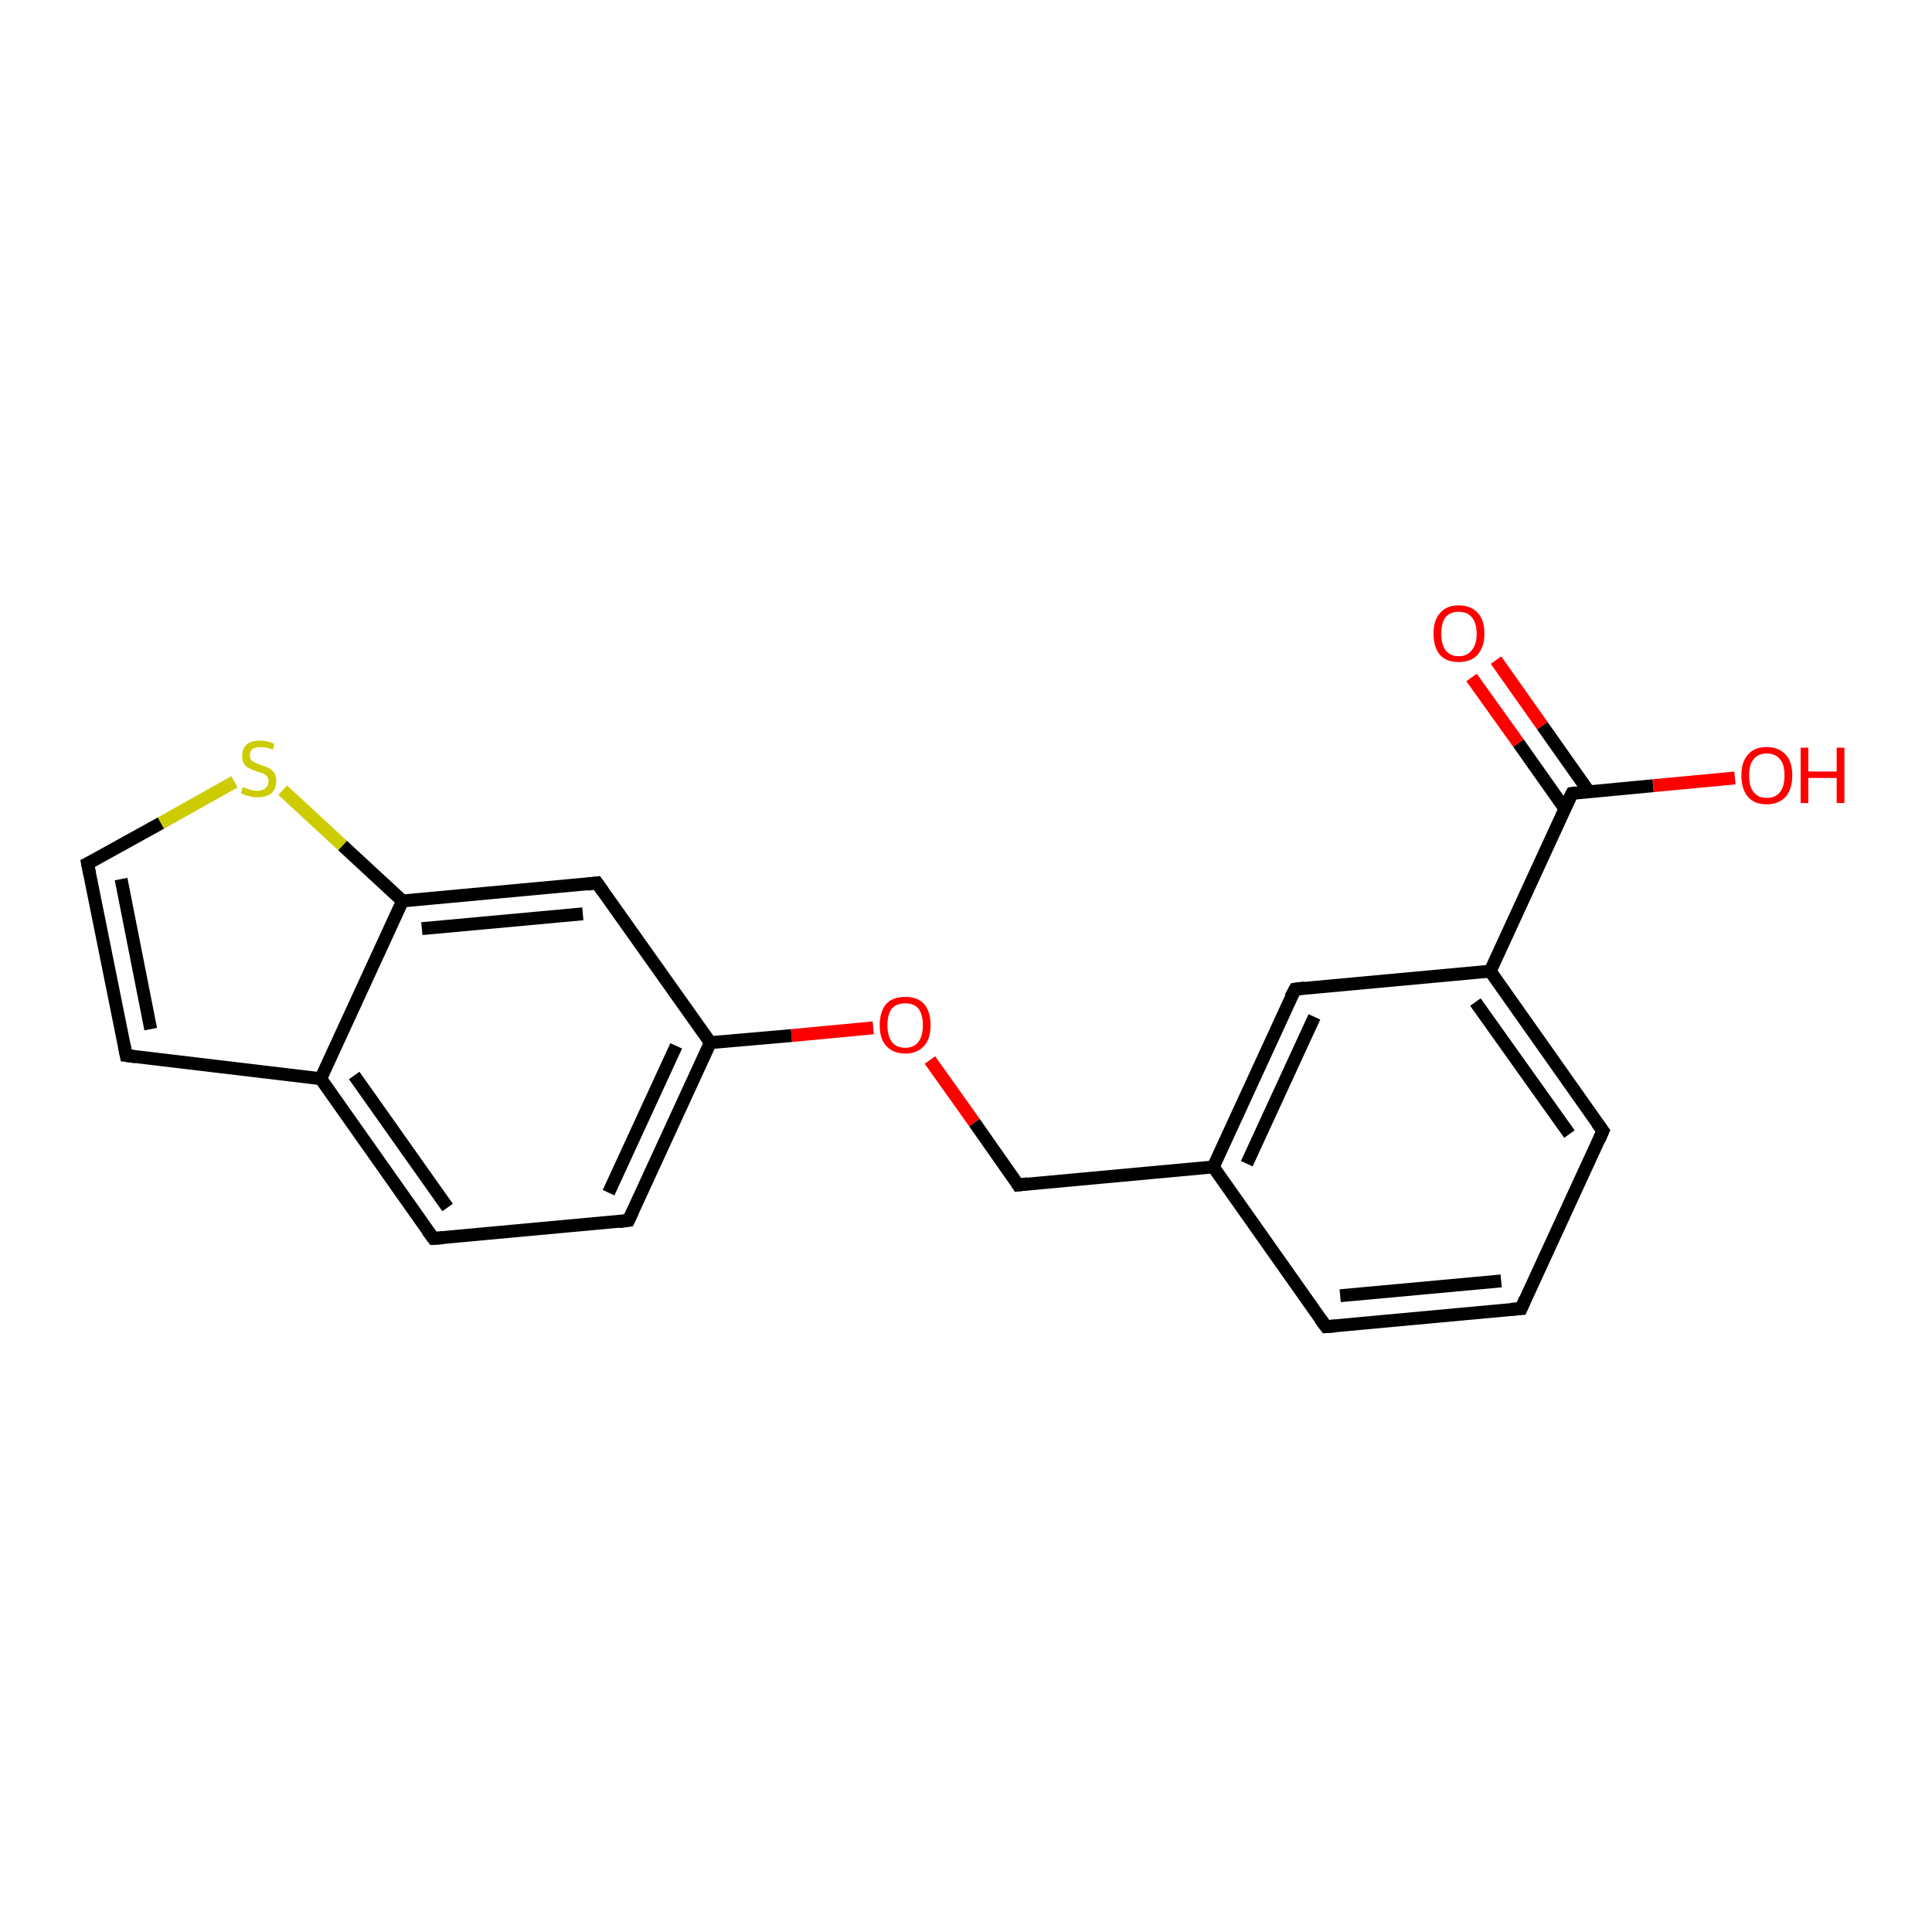 <?xml version='1.0' encoding='iso-8859-1'?>
<svg version='1.1' baseProfile='full'
              xmlns='http://www.w3.org/2000/svg'
                      xmlns:rdkit='http://www.rdkit.org/xml'
                      xmlns:xlink='http://www.w3.org/1999/xlink'
                  xml:space='preserve'
width='300px' height='300px' viewBox='0 0 300 300'>
<!-- END OF HEADER -->
<rect style='opacity:1.0;fill:#FFFFFF;stroke:none' width='300.0' height='300.0' x='0.0' y='0.0'> </rect>
<path class='bond-0 atom-0 atom-1' d='M 232.3,102.5 L 239.5,112.7' style='fill:none;fill-rule:evenodd;stroke:#FF0000;stroke-width:2.0px;stroke-linecap:butt;stroke-linejoin:miter;stroke-opacity:1' />
<path class='bond-0 atom-0 atom-1' d='M 239.5,112.7 L 246.7,122.9' style='fill:none;fill-rule:evenodd;stroke:#000000;stroke-width:2.0px;stroke-linecap:butt;stroke-linejoin:miter;stroke-opacity:1' />
<path class='bond-0 atom-0 atom-1' d='M 228.5,105.2 L 235.8,115.4' style='fill:none;fill-rule:evenodd;stroke:#FF0000;stroke-width:2.0px;stroke-linecap:butt;stroke-linejoin:miter;stroke-opacity:1' />
<path class='bond-0 atom-0 atom-1' d='M 235.8,115.4 L 243.0,125.6' style='fill:none;fill-rule:evenodd;stroke:#000000;stroke-width:2.0px;stroke-linecap:butt;stroke-linejoin:miter;stroke-opacity:1' />
<path class='bond-1 atom-1 atom-2' d='M 244.1,123.2 L 256.7,122.0' style='fill:none;fill-rule:evenodd;stroke:#000000;stroke-width:2.0px;stroke-linecap:butt;stroke-linejoin:miter;stroke-opacity:1' />
<path class='bond-1 atom-1 atom-2' d='M 256.7,122.0 L 269.4,120.8' style='fill:none;fill-rule:evenodd;stroke:#FF0000;stroke-width:2.0px;stroke-linecap:butt;stroke-linejoin:miter;stroke-opacity:1' />
<path class='bond-2 atom-1 atom-3' d='M 244.1,123.2 L 231.4,150.8' style='fill:none;fill-rule:evenodd;stroke:#000000;stroke-width:2.0px;stroke-linecap:butt;stroke-linejoin:miter;stroke-opacity:1' />
<path class='bond-3 atom-3 atom-4' d='M 231.4,150.8 L 248.9,175.6' style='fill:none;fill-rule:evenodd;stroke:#000000;stroke-width:2.0px;stroke-linecap:butt;stroke-linejoin:miter;stroke-opacity:1' />
<path class='bond-3 atom-3 atom-4' d='M 229.1,155.6 L 243.7,176.1' style='fill:none;fill-rule:evenodd;stroke:#000000;stroke-width:2.0px;stroke-linecap:butt;stroke-linejoin:miter;stroke-opacity:1' />
<path class='bond-4 atom-4 atom-5' d='M 248.9,175.6 L 236.2,203.2' style='fill:none;fill-rule:evenodd;stroke:#000000;stroke-width:2.0px;stroke-linecap:butt;stroke-linejoin:miter;stroke-opacity:1' />
<path class='bond-5 atom-5 atom-6' d='M 236.2,203.2 L 205.9,206.0' style='fill:none;fill-rule:evenodd;stroke:#000000;stroke-width:2.0px;stroke-linecap:butt;stroke-linejoin:miter;stroke-opacity:1' />
<path class='bond-5 atom-5 atom-6' d='M 233.1,198.9 L 208.1,201.2' style='fill:none;fill-rule:evenodd;stroke:#000000;stroke-width:2.0px;stroke-linecap:butt;stroke-linejoin:miter;stroke-opacity:1' />
<path class='bond-6 atom-6 atom-7' d='M 205.9,206.0 L 188.4,181.2' style='fill:none;fill-rule:evenodd;stroke:#000000;stroke-width:2.0px;stroke-linecap:butt;stroke-linejoin:miter;stroke-opacity:1' />
<path class='bond-7 atom-7 atom-8' d='M 188.4,181.2 L 158.1,184.0' style='fill:none;fill-rule:evenodd;stroke:#000000;stroke-width:2.0px;stroke-linecap:butt;stroke-linejoin:miter;stroke-opacity:1' />
<path class='bond-8 atom-8 atom-9' d='M 158.1,184.0 L 151.3,174.3' style='fill:none;fill-rule:evenodd;stroke:#000000;stroke-width:2.0px;stroke-linecap:butt;stroke-linejoin:miter;stroke-opacity:1' />
<path class='bond-8 atom-8 atom-9' d='M 151.3,174.3 L 144.4,164.6' style='fill:none;fill-rule:evenodd;stroke:#FF0000;stroke-width:2.0px;stroke-linecap:butt;stroke-linejoin:miter;stroke-opacity:1' />
<path class='bond-9 atom-9 atom-10' d='M 135.6,159.6 L 122.9,160.8' style='fill:none;fill-rule:evenodd;stroke:#FF0000;stroke-width:2.0px;stroke-linecap:butt;stroke-linejoin:miter;stroke-opacity:1' />
<path class='bond-9 atom-9 atom-10' d='M 122.9,160.8 L 110.3,161.9' style='fill:none;fill-rule:evenodd;stroke:#000000;stroke-width:2.0px;stroke-linecap:butt;stroke-linejoin:miter;stroke-opacity:1' />
<path class='bond-10 atom-10 atom-11' d='M 110.3,161.9 L 97.6,189.5' style='fill:none;fill-rule:evenodd;stroke:#000000;stroke-width:2.0px;stroke-linecap:butt;stroke-linejoin:miter;stroke-opacity:1' />
<path class='bond-10 atom-10 atom-11' d='M 105.0,162.4 L 94.5,185.2' style='fill:none;fill-rule:evenodd;stroke:#000000;stroke-width:2.0px;stroke-linecap:butt;stroke-linejoin:miter;stroke-opacity:1' />
<path class='bond-11 atom-11 atom-12' d='M 97.6,189.5 L 67.3,192.3' style='fill:none;fill-rule:evenodd;stroke:#000000;stroke-width:2.0px;stroke-linecap:butt;stroke-linejoin:miter;stroke-opacity:1' />
<path class='bond-12 atom-12 atom-13' d='M 67.3,192.3 L 49.8,167.5' style='fill:none;fill-rule:evenodd;stroke:#000000;stroke-width:2.0px;stroke-linecap:butt;stroke-linejoin:miter;stroke-opacity:1' />
<path class='bond-12 atom-12 atom-13' d='M 69.5,187.5 L 55.0,167.0' style='fill:none;fill-rule:evenodd;stroke:#000000;stroke-width:2.0px;stroke-linecap:butt;stroke-linejoin:miter;stroke-opacity:1' />
<path class='bond-13 atom-13 atom-14' d='M 49.8,167.5 L 19.6,163.9' style='fill:none;fill-rule:evenodd;stroke:#000000;stroke-width:2.0px;stroke-linecap:butt;stroke-linejoin:miter;stroke-opacity:1' />
<path class='bond-14 atom-14 atom-15' d='M 19.6,163.9 L 13.6,134.1' style='fill:none;fill-rule:evenodd;stroke:#000000;stroke-width:2.0px;stroke-linecap:butt;stroke-linejoin:miter;stroke-opacity:1' />
<path class='bond-14 atom-14 atom-15' d='M 23.4,159.8 L 18.8,136.5' style='fill:none;fill-rule:evenodd;stroke:#000000;stroke-width:2.0px;stroke-linecap:butt;stroke-linejoin:miter;stroke-opacity:1' />
<path class='bond-15 atom-15 atom-16' d='M 13.6,134.1 L 25.0,127.8' style='fill:none;fill-rule:evenodd;stroke:#000000;stroke-width:2.0px;stroke-linecap:butt;stroke-linejoin:miter;stroke-opacity:1' />
<path class='bond-15 atom-15 atom-16' d='M 25.0,127.8 L 36.4,121.4' style='fill:none;fill-rule:evenodd;stroke:#CCCC00;stroke-width:2.0px;stroke-linecap:butt;stroke-linejoin:miter;stroke-opacity:1' />
<path class='bond-16 atom-16 atom-17' d='M 43.9,122.7 L 53.2,131.3' style='fill:none;fill-rule:evenodd;stroke:#CCCC00;stroke-width:2.0px;stroke-linecap:butt;stroke-linejoin:miter;stroke-opacity:1' />
<path class='bond-16 atom-16 atom-17' d='M 53.2,131.3 L 62.5,139.9' style='fill:none;fill-rule:evenodd;stroke:#000000;stroke-width:2.0px;stroke-linecap:butt;stroke-linejoin:miter;stroke-opacity:1' />
<path class='bond-17 atom-17 atom-18' d='M 62.5,139.9 L 92.7,137.1' style='fill:none;fill-rule:evenodd;stroke:#000000;stroke-width:2.0px;stroke-linecap:butt;stroke-linejoin:miter;stroke-opacity:1' />
<path class='bond-17 atom-17 atom-18' d='M 65.5,144.2 L 90.5,141.9' style='fill:none;fill-rule:evenodd;stroke:#000000;stroke-width:2.0px;stroke-linecap:butt;stroke-linejoin:miter;stroke-opacity:1' />
<path class='bond-18 atom-7 atom-19' d='M 188.4,181.2 L 201.1,153.6' style='fill:none;fill-rule:evenodd;stroke:#000000;stroke-width:2.0px;stroke-linecap:butt;stroke-linejoin:miter;stroke-opacity:1' />
<path class='bond-18 atom-7 atom-19' d='M 193.6,180.7 L 204.1,157.9' style='fill:none;fill-rule:evenodd;stroke:#000000;stroke-width:2.0px;stroke-linecap:butt;stroke-linejoin:miter;stroke-opacity:1' />
<path class='bond-19 atom-19 atom-3' d='M 201.1,153.6 L 231.4,150.8' style='fill:none;fill-rule:evenodd;stroke:#000000;stroke-width:2.0px;stroke-linecap:butt;stroke-linejoin:miter;stroke-opacity:1' />
<path class='bond-20 atom-18 atom-10' d='M 92.7,137.1 L 110.3,161.9' style='fill:none;fill-rule:evenodd;stroke:#000000;stroke-width:2.0px;stroke-linecap:butt;stroke-linejoin:miter;stroke-opacity:1' />
<path class='bond-21 atom-17 atom-13' d='M 62.5,139.9 L 49.8,167.5' style='fill:none;fill-rule:evenodd;stroke:#000000;stroke-width:2.0px;stroke-linecap:butt;stroke-linejoin:miter;stroke-opacity:1' />
<path d='M 244.7,123.1 L 244.1,123.2 L 243.4,124.6' style='fill:none;stroke:#000000;stroke-width:2.0px;stroke-linecap:butt;stroke-linejoin:miter;stroke-opacity:1;' />
<path d='M 248.0,174.4 L 248.9,175.6 L 248.3,177.0' style='fill:none;stroke:#000000;stroke-width:2.0px;stroke-linecap:butt;stroke-linejoin:miter;stroke-opacity:1;' />
<path d='M 236.8,201.8 L 236.2,203.2 L 234.7,203.3' style='fill:none;stroke:#000000;stroke-width:2.0px;stroke-linecap:butt;stroke-linejoin:miter;stroke-opacity:1;' />
<path d='M 207.4,205.9 L 205.9,206.0 L 205.0,204.8' style='fill:none;stroke:#000000;stroke-width:2.0px;stroke-linecap:butt;stroke-linejoin:miter;stroke-opacity:1;' />
<path d='M 159.6,183.8 L 158.1,184.0 L 157.8,183.5' style='fill:none;stroke:#000000;stroke-width:2.0px;stroke-linecap:butt;stroke-linejoin:miter;stroke-opacity:1;' />
<path d='M 98.2,188.2 L 97.6,189.5 L 96.1,189.7' style='fill:none;stroke:#000000;stroke-width:2.0px;stroke-linecap:butt;stroke-linejoin:miter;stroke-opacity:1;' />
<path d='M 68.8,192.2 L 67.3,192.3 L 66.4,191.1' style='fill:none;stroke:#000000;stroke-width:2.0px;stroke-linecap:butt;stroke-linejoin:miter;stroke-opacity:1;' />
<path d='M 21.1,164.1 L 19.6,163.9 L 19.3,162.4' style='fill:none;stroke:#000000;stroke-width:2.0px;stroke-linecap:butt;stroke-linejoin:miter;stroke-opacity:1;' />
<path d='M 13.9,135.6 L 13.6,134.1 L 14.2,133.8' style='fill:none;stroke:#000000;stroke-width:2.0px;stroke-linecap:butt;stroke-linejoin:miter;stroke-opacity:1;' />
<path d='M 91.2,137.3 L 92.7,137.1 L 93.6,138.4' style='fill:none;stroke:#000000;stroke-width:2.0px;stroke-linecap:butt;stroke-linejoin:miter;stroke-opacity:1;' />
<path d='M 200.4,154.9 L 201.1,153.6 L 202.6,153.4' style='fill:none;stroke:#000000;stroke-width:2.0px;stroke-linecap:butt;stroke-linejoin:miter;stroke-opacity:1;' />
<path class='atom-0' d='M 222.6 98.4
Q 222.6 96.3, 223.6 95.2
Q 224.6 94.0, 226.5 94.0
Q 228.4 94.0, 229.5 95.2
Q 230.5 96.3, 230.5 98.4
Q 230.5 100.5, 229.4 101.7
Q 228.4 102.8, 226.5 102.8
Q 224.6 102.8, 223.6 101.7
Q 222.6 100.5, 222.6 98.4
M 226.5 101.9
Q 227.8 101.9, 228.5 101.0
Q 229.3 100.1, 229.3 98.4
Q 229.3 96.7, 228.5 95.8
Q 227.8 95.0, 226.5 95.0
Q 225.2 95.0, 224.5 95.8
Q 223.8 96.7, 223.8 98.4
Q 223.8 100.1, 224.5 101.0
Q 225.2 101.9, 226.5 101.9
' fill='#FF0000'/>
<path class='atom-2' d='M 270.4 120.4
Q 270.4 118.3, 271.4 117.2
Q 272.4 116.0, 274.3 116.0
Q 276.2 116.0, 277.3 117.2
Q 278.3 118.3, 278.3 120.4
Q 278.3 122.5, 277.3 123.7
Q 276.2 124.9, 274.3 124.9
Q 272.4 124.9, 271.4 123.7
Q 270.4 122.5, 270.4 120.4
M 274.3 123.9
Q 275.7 123.9, 276.4 123.0
Q 277.1 122.1, 277.1 120.4
Q 277.1 118.7, 276.4 117.9
Q 275.7 117.0, 274.3 117.0
Q 273.0 117.0, 272.3 117.9
Q 271.6 118.7, 271.6 120.4
Q 271.6 122.2, 272.3 123.0
Q 273.0 123.9, 274.3 123.9
' fill='#FF0000'/>
<path class='atom-2' d='M 279.6 116.1
L 280.8 116.1
L 280.8 119.8
L 285.2 119.8
L 285.2 116.1
L 286.4 116.1
L 286.4 124.7
L 285.2 124.7
L 285.2 120.8
L 280.8 120.8
L 280.8 124.7
L 279.6 124.7
L 279.6 116.1
' fill='#FF0000'/>
<path class='atom-9' d='M 136.6 159.2
Q 136.6 157.1, 137.6 155.9
Q 138.6 154.8, 140.6 154.8
Q 142.5 154.8, 143.5 155.9
Q 144.5 157.1, 144.5 159.2
Q 144.5 161.3, 143.5 162.4
Q 142.4 163.6, 140.6 163.6
Q 138.7 163.6, 137.6 162.4
Q 136.6 161.3, 136.6 159.2
M 140.6 162.7
Q 141.9 162.7, 142.6 161.8
Q 143.3 160.9, 143.3 159.2
Q 143.3 157.5, 142.6 156.6
Q 141.9 155.8, 140.6 155.8
Q 139.2 155.8, 138.5 156.6
Q 137.8 157.5, 137.8 159.2
Q 137.8 160.9, 138.5 161.8
Q 139.2 162.7, 140.6 162.7
' fill='#FF0000'/>
<path class='atom-16' d='M 37.7 122.2
Q 37.8 122.3, 38.2 122.4
Q 38.6 122.6, 39.1 122.7
Q 39.5 122.8, 39.9 122.8
Q 40.8 122.8, 41.2 122.4
Q 41.7 122.0, 41.7 121.3
Q 41.7 120.9, 41.5 120.6
Q 41.2 120.3, 40.9 120.1
Q 40.5 120.0, 39.9 119.8
Q 39.1 119.5, 38.7 119.3
Q 38.2 119.1, 37.9 118.6
Q 37.6 118.2, 37.6 117.4
Q 37.6 116.3, 38.3 115.6
Q 39.0 115.0, 40.5 115.0
Q 41.5 115.0, 42.6 115.5
L 42.4 116.4
Q 41.3 116.0, 40.5 116.0
Q 39.7 116.0, 39.2 116.3
Q 38.8 116.7, 38.8 117.3
Q 38.8 117.7, 39.0 118.0
Q 39.3 118.3, 39.6 118.4
Q 40.0 118.6, 40.5 118.8
Q 41.3 119.0, 41.8 119.3
Q 42.2 119.5, 42.6 120.0
Q 42.9 120.5, 42.9 121.3
Q 42.9 122.5, 42.1 123.2
Q 41.3 123.8, 40.0 123.8
Q 39.2 123.8, 38.6 123.6
Q 38.1 123.5, 37.4 123.2
L 37.7 122.2
' fill='#CCCC00'/>
</svg>
